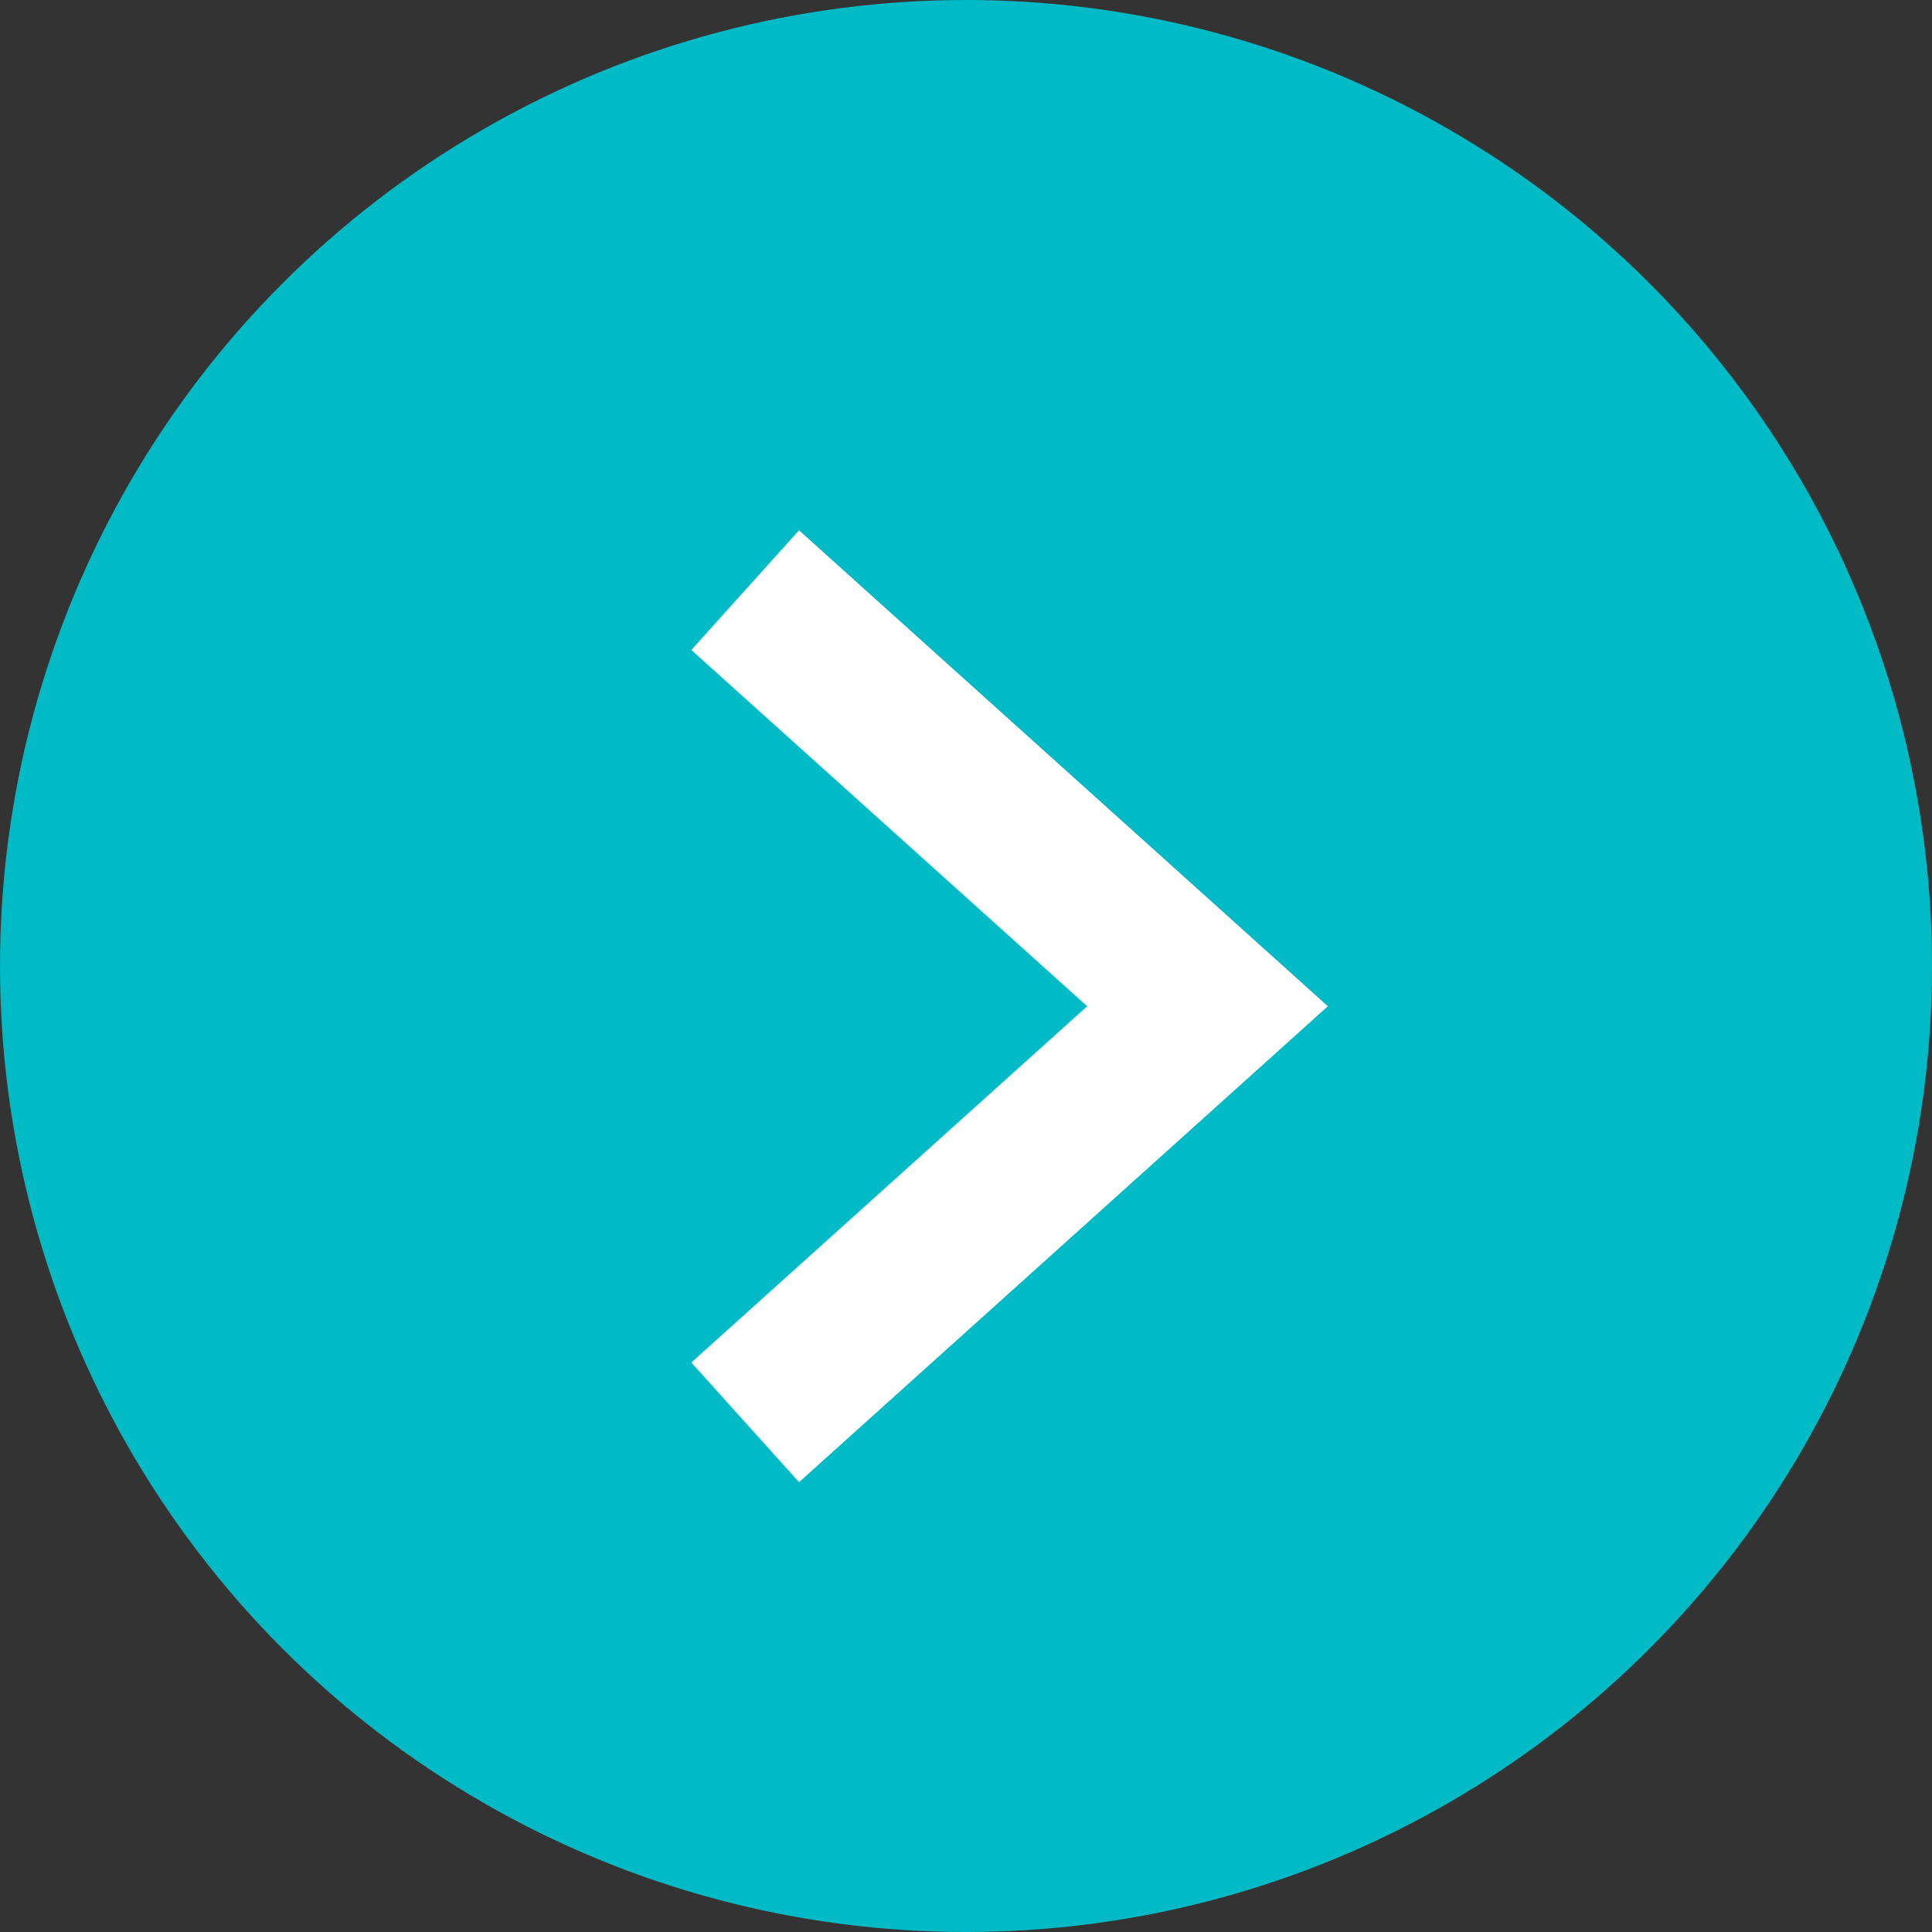 <?xml version="1.0" encoding="UTF-8"?> <svg xmlns="http://www.w3.org/2000/svg" width="24" height="24" viewBox="0 0 24 24" fill="none"><rect x="0" y="0" width="24" height="24" fill="#333333" stroke="none"/> <circle cx="12" cy="12" r="12" fill="#00BAC6"></circle> <path d="M10 8L15 12.5L10 17" stroke="white" stroke-width="2" stroke-miterlimit="8" stroke-linecap="square"></path> </svg> 